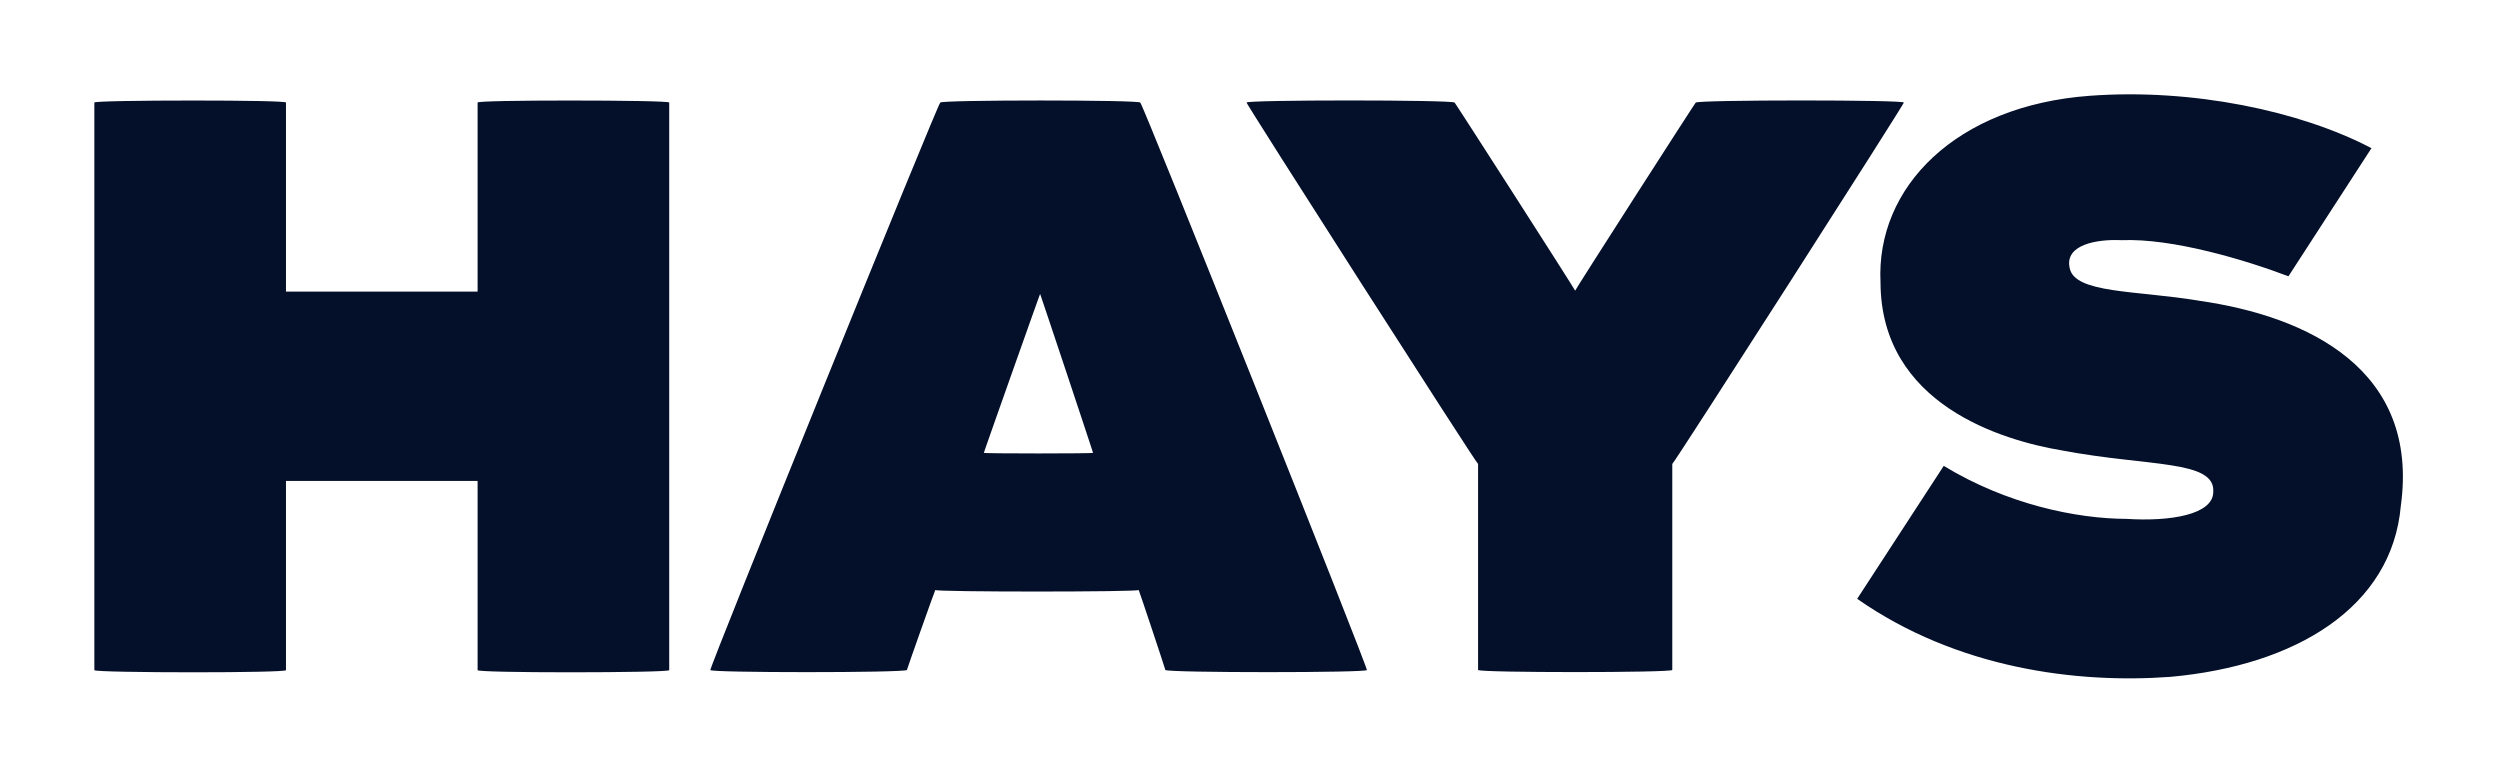 <?xml version="1.0" encoding="UTF-8" standalone="no"?>
<!DOCTYPE svg PUBLIC "-//W3C//DTD SVG 1.1//EN" "http://www.w3.org/Graphics/SVG/1.1/DTD/svg11.dtd">
<svg width="100%" height="100%" viewBox="0 0 424 131" version="1.1" xmlns="http://www.w3.org/2000/svg" xmlns:xlink="http://www.w3.org/1999/xlink" xml:space="preserve" xmlns:serif="http://www.serif.com/" style="fill-rule:evenodd;clip-rule:evenodd;stroke-linejoin:round;stroke-miterlimit:2;">
    <g id="ArtBoard1" transform="matrix(1.206,0,0,0.995,0,0)">
        <rect x="0" y="0" width="351.513" height="131.634" style="fill:none;"/>
        <g transform="matrix(0.912,0,0,1.116,13.265,16.078)">
            <rect x="0" y="0" width="356.176" height="89.159" style="fill:none;"/>
            <g>
                <clipPath id="_clip1">
                    <rect x="0" y="0" width="356.176" height="89.159"/>
                </clipPath>
                <g clip-path="url(#_clip1)">
                    <g transform="matrix(1.02,0,0,1.012,0,0)">
                        <path d="M273.547,1.25C274.049,0.816 238.694,55.905 238.55,55.786L238.55,86.872C238.694,87.306 209.045,87.306 209.19,86.872L209.19,55.786C209.037,55.906 173.708,0.816 174.201,1.25C173.708,0.816 205.449,0.816 205.636,1.25C205.449,0.816 223.866,29.487 223.866,29.632C223.866,29.487 242.283,0.816 242.104,1.25C242.283,0.816 274.049,0.816 273.547,1.25M158.113,1.25C158.266,0.824 127.741,0.824 127.886,1.25C127.741,0.824 92.634,87.314 93.136,86.88C92.634,87.314 122.555,87.314 122.844,86.88C122.929,86.532 126.976,75.105 127.138,74.807C126.976,75.121 158.037,75.121 157.884,74.807C158.028,75.113 161.837,86.532 161.914,86.881C162.203,87.314 192.864,87.314 192.371,86.881C192.864,87.314 158.283,0.816 158.122,1.25L158.113,1.25ZM134.476,54.11C134.391,54.23 142.987,30.013 142.978,30.132C142.978,30.013 151.064,54.229 150.979,54.11C151.064,54.23 134.391,54.23 134.476,54.11M318.129,31.137C308.674,29.572 299.355,30.082 298.623,26.205C297.841,22.651 302.807,21.835 306.488,22.013C314.2,21.69 325.263,25.023 331.699,27.463L344.249,8.128C333.519,2.508 317.168,-0.927 301.65,0.221C281.422,1.709 269.314,14.029 270.029,28.391C270.088,46.841 288.488,52.241 297.459,53.745C310.578,56.228 320.722,55.14 320.331,60.055C320.271,63.396 313.971,64.501 307.237,64.076C299.618,64.051 289.134,61.874 279.586,56.076L266.5,76.141C281.567,86.651 299.61,88.963 313.86,87.917C332.847,86.208 347.344,77.407 348.688,62.111C351.519,41.577 334.743,33.499 318.12,31.144M71.955,0.935C64.362,0.935 57.721,1.037 57.942,1.249L57.942,29.776L28.973,29.776L28.973,1.25C29.194,1.038 22.553,0.936 14.961,0.936C7.369,0.936 -0.21,1.037 0.004,1.249L0.004,86.906C-0.021,87.119 7.478,87.229 14.961,87.229C22.443,87.229 28.999,87.119 28.973,86.906L28.973,58.346L57.943,58.346L57.943,86.906C57.917,87.119 64.455,87.229 71.955,87.229C79.455,87.229 86.937,87.119 86.911,86.906L86.911,1.25C87.132,1.038 79.548,0.936 71.955,0.936" style="fill:rgb(4,16,41);fill-rule:nonzero;"/>
                    </g>
                </g>
            </g>
        </g>
    </g>
</svg>
